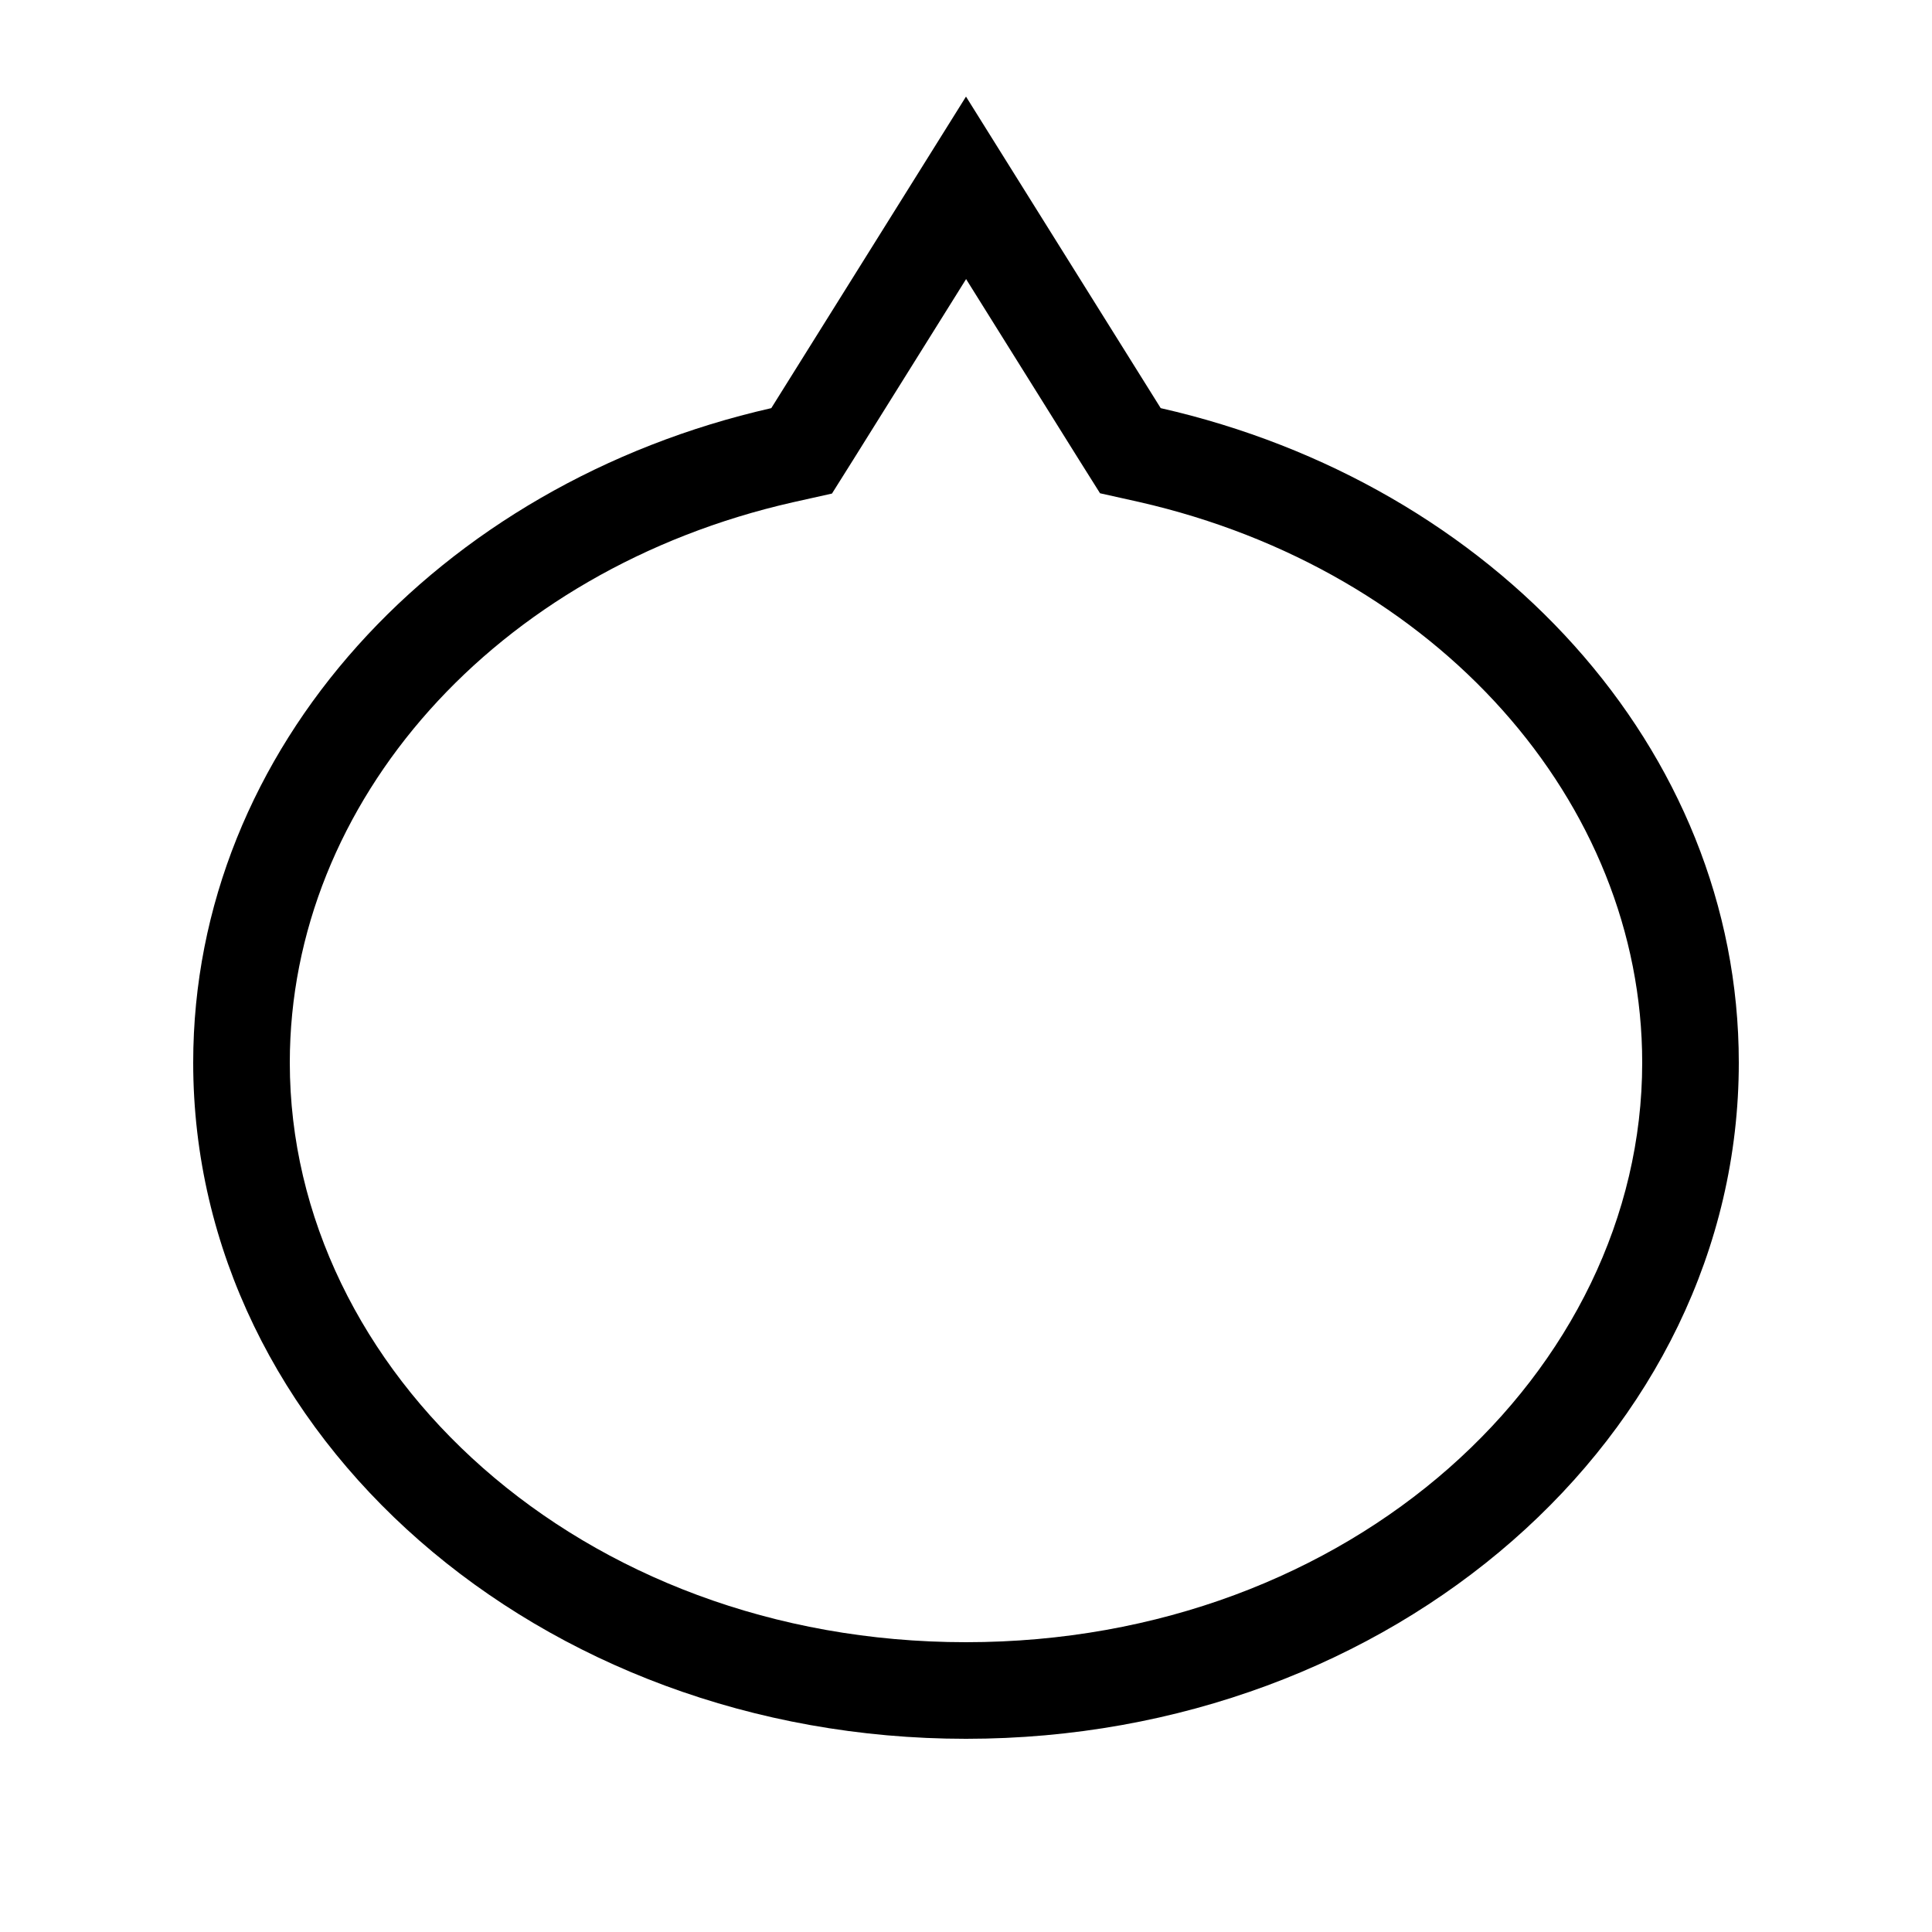 <svg xmlns="http://www.w3.org/2000/svg" viewBox="0 0 640 640"><!--! Font Awesome Pro 7.1.0 by @fontawesome - https://fontawesome.com License - https://fontawesome.com/license (Commercial License) Copyright 2025 Fonticons, Inc. --><path fill="currentColor" d="M384.5 135.2C349.6 79.4 328.1 45 320 32C311.9 45 290.4 79.4 255.5 135.2C145.4 160.2 64 247.8 64 352C64 475.7 178.6 576 320 576C461.4 576 576 475.7 576 352C576 247.8 494.6 160.2 384.5 135.2zM320 92.4L357.3 152.1L364.4 163.4L377.4 166.3C476.1 188.8 544 265.7 544 352C544 454.2 447.9 544 320 544C192.1 544 96 454.2 96 352C96 265.7 163.9 188.8 262.6 166.4L275.6 163.5L282.7 152.2L320 92.5z"/></svg>